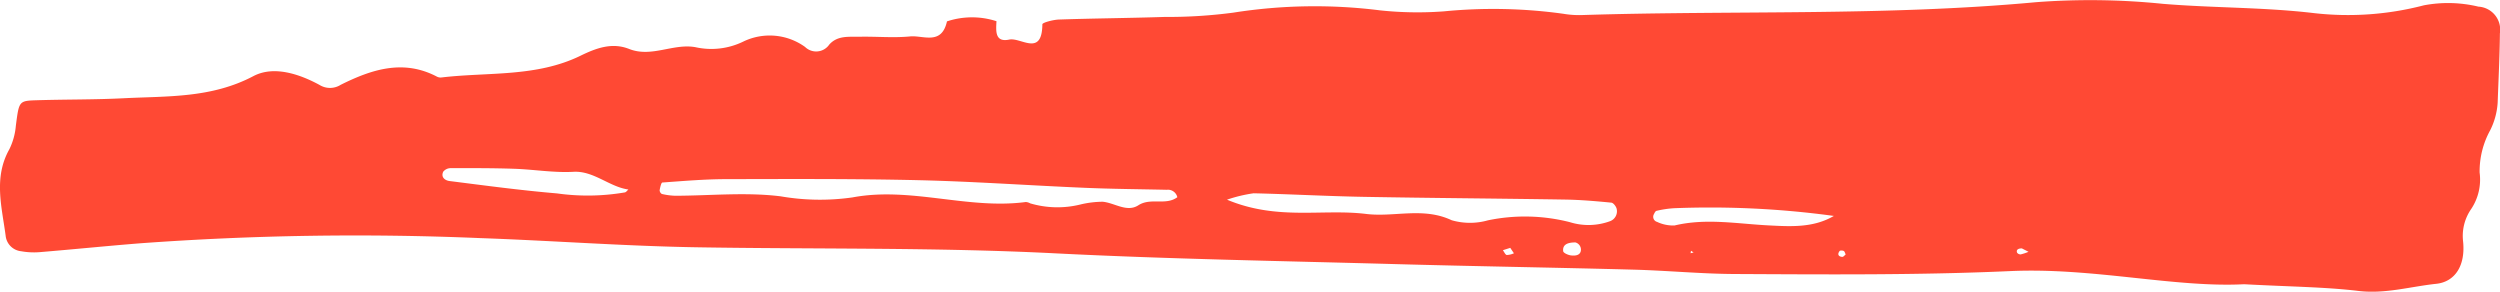 <svg xmlns="http://www.w3.org/2000/svg" width="248.565" height="29" viewBox="0 0 248.565 29">
  <g id="Groupe_536" data-name="Groupe 536" transform="translate(0)">
    <path id="Tracé_109" data-name="Tracé 109" d="M397.109,1164.433c-6.878.361-15.014-1.676-23.235-1.307-9.144.41-18.284.337-27.427.29-3.348-.017-6.693-.344-10.042-.433-7.918-.212-15.838-.334-23.757-.553-11.27-.313-22.547-.5-33.806-1.072-11.884-.6-23.769-.4-35.653-.6-7.158-.12-14.309-.661-21.467-.912a294.3,294.3,0,0,0-33.807.518c-3.34.267-6.675.606-10.015.882a7.188,7.188,0,0,1-1.808-.093,1.726,1.726,0,0,1-1.544-1.55c-.381-2.886-1.215-5.784.375-8.6a6.536,6.536,0,0,0,.639-2.314c.319-2.451.289-2.493,2.053-2.548,2.894-.09,5.792-.052,8.683-.2,4.357-.22,8.714,0,12.885-2.2,1.988-1.047,4.5-.251,6.582.881a1.979,1.979,0,0,0,2.1-.018c3.085-1.537,6.229-2.564,9.566-.81a.8.8,0,0,0,.446.082c4.632-.554,9.418-.011,13.826-2.161,1.57-.766,3.137-1.347,4.84-.674,2.227.881,4.375-.576,6.589-.177a7.241,7.241,0,0,0,4.768-.562,6.018,6.018,0,0,1,6.131.537,1.579,1.579,0,0,0,2.406-.232c.828-.933,1.966-.758,3.014-.781,1.676-.037,3.364.13,5.027-.032,1.3-.127,3.129.913,3.664-1.495a7.889,7.889,0,0,1,4.922-.017c-.055,1-.157,2.122,1.271,1.826,1.158-.24,3.257,1.745,3.292-1.518,0-.172,1.075-.455,1.655-.475,3.5-.117,7-.143,10.5-.258a49.375,49.375,0,0,0,6.829-.427,51.96,51.96,0,0,1,14.58-.228,35.348,35.348,0,0,0,6.361.1,50.553,50.553,0,0,1,11.854.238,9.392,9.392,0,0,0,1.813.132c15.068-.483,30.169.111,45.2-1.281a71.356,71.356,0,0,1,12.627.164c4.995.415,10.026.329,15.032.924a29.862,29.862,0,0,0,10.9-.776,12.913,12.913,0,0,1,5.427.13,2.3,2.3,0,0,1,2.138,2.667c-.025,2.3-.139,4.591-.223,6.886a7.078,7.078,0,0,1-.757,2.766,8.481,8.481,0,0,0-1.037,4.169,5.278,5.278,0,0,1-.846,3.645,4.691,4.691,0,0,0-.8,3.184c.256,2.376-.757,4.039-2.671,4.242-2.561.271-5.065,1.023-7.713.71C405.183,1164.705,401.818,1164.686,397.109,1164.433Zm-66.571-21.991q-.347-.339.119-.389c0,.094,0,.189,0,.271l-.265-.118ZM213.956,1153.75c.123-.034.482-.283.1.132l-.207.006Zm77.089,2.031a.959.959,0,0,0-1.058-.738c-2.736-.061-5.475-.081-8.21-.2-5.468-.232-10.931-.624-16.4-.753-6.39-.15-12.785-.119-19.178-.105-2.121,0-4.242.184-6.359.335-.11.008-.222.5-.267.772a.447.447,0,0,0,.222.366,6.549,6.549,0,0,0,1.341.178c3.5-.008,7.029-.372,10.477.058a22.865,22.865,0,0,0,7.137.106c5.775-1.086,11.464,1.223,17.227.459a1.016,1.016,0,0,1,.437.132,9.529,9.529,0,0,0,4.97.12,9.662,9.662,0,0,1,2.247-.279c1.188.114,2.407,1.084,3.541.35C288.406,1155.789,289.882,1156.638,291.045,1155.782Zm4.939.245c5.008,2.1,9.48.886,13.826,1.418,2.808.345,5.678-.71,8.509.625a6.534,6.534,0,0,0,3.605.011,18.087,18.087,0,0,1,8.151.182,6.2,6.2,0,0,0,4.039-.114,1.051,1.051,0,0,0,.617-1.191c-.047-.249-.331-.615-.531-.635-1.516-.147-3.036-.281-4.556-.306-6.689-.108-13.379-.149-20.069-.271-3.649-.067-7.3-.269-10.946-.354A14.334,14.334,0,0,0,295.984,1156.026Zm-59.518-1.011c-1.881-.255-3.446-1.873-5.454-1.76-1.946.109-3.911-.232-5.87-.3-2.107-.072-4.216-.069-6.325-.063a.953.953,0,0,0-.761.353c-.269.595.245.879.617.926,3.56.45,7.119.931,10.691,1.231a21.872,21.872,0,0,0,6.758-.1C236.25,1155.271,236.352,1155.114,236.466,1155.016Zm119.853,2.627a90.882,90.882,0,0,0-15.844-.769,10.176,10.176,0,0,0-1.787.263c-.1.019-.191.189-.245.311a.522.522,0,0,0,.3.787,3.73,3.73,0,0,0,1.742.357c3.121-.746,6.215-.168,9.328-.009C352.01,1158.694,354.269,1158.845,356.319,1157.643Zm-25.7,2.634c-.935,0-1.276.315-1.21.872.021.176.471.375.743.415.425.061,1,.02,1.022-.547A.741.741,0,0,0,330.624,1160.277Zm-6.471.54-.735.234c.127.167.238.45.385.476a1.86,1.86,0,0,0,.713-.17Zm50.865.054c-.391,0-.581.157-.472.429a.416.416,0,0,0,.372.165,5.054,5.054,0,0,0,.764-.255Zm-17.516.6c-.062-.119-.1-.3-.193-.343-.118-.057-.353-.07-.413.009-.237.309-.128.55.267.579C357.27,1161.723,357.389,1161.555,357.5,1161.469Zm-15.122-.2-.26-.163-.04.246Z" transform="translate(-173.988 -1136.173)" fill="#ff4934"/>
  </g>
</svg>
